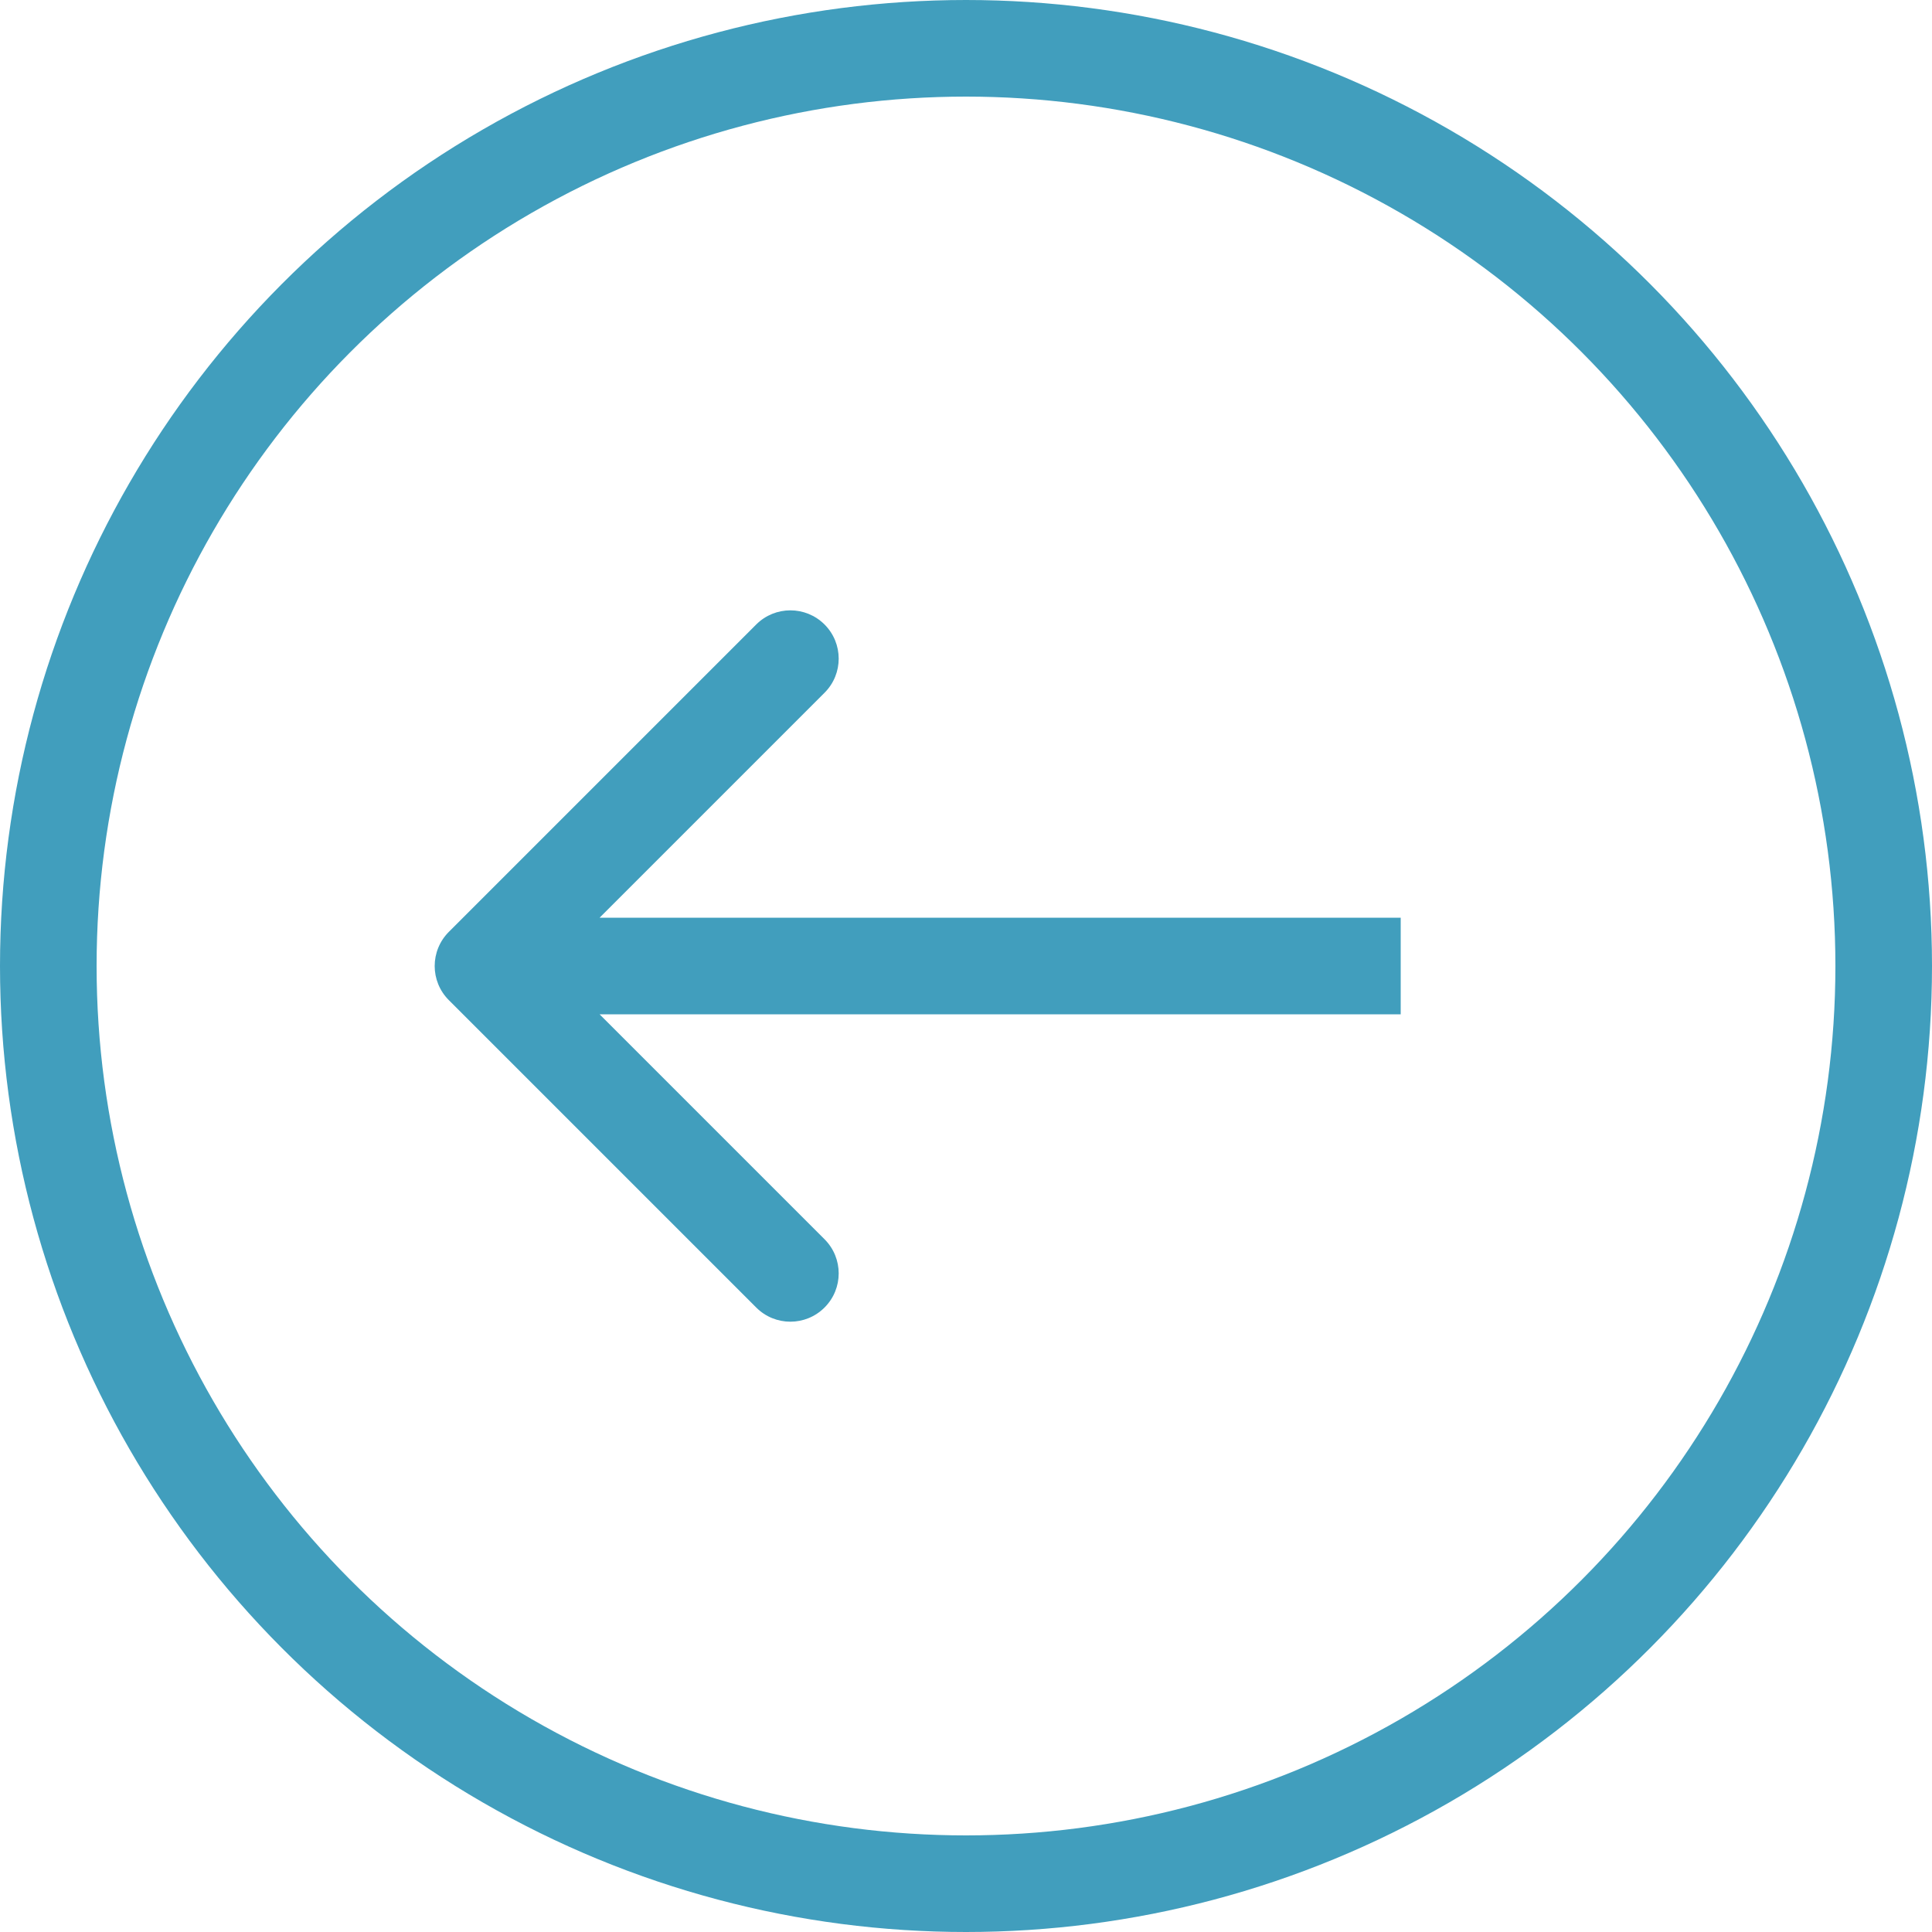 <svg width="40" height="40" viewBox="0 0 40 40" fill="none" xmlns="http://www.w3.org/2000/svg">
<circle cx="20" cy="20" r="19" stroke="#419EBD" stroke-width="2"/>
<path d="M9.293 19.293C8.902 19.684 8.902 20.317 9.293 20.707L15.657 27.071C16.047 27.462 16.68 27.462 17.071 27.071C17.462 26.681 17.462 26.048 17.071 25.657L11.414 20L17.071 14.343C17.462 13.953 17.462 13.32 17.071 12.929C16.68 12.539 16.047 12.539 15.657 12.929L9.293 19.293ZM10 21L29 21L29 19L10 19L10 21Z" fill="#419EBD"/>
</svg>
